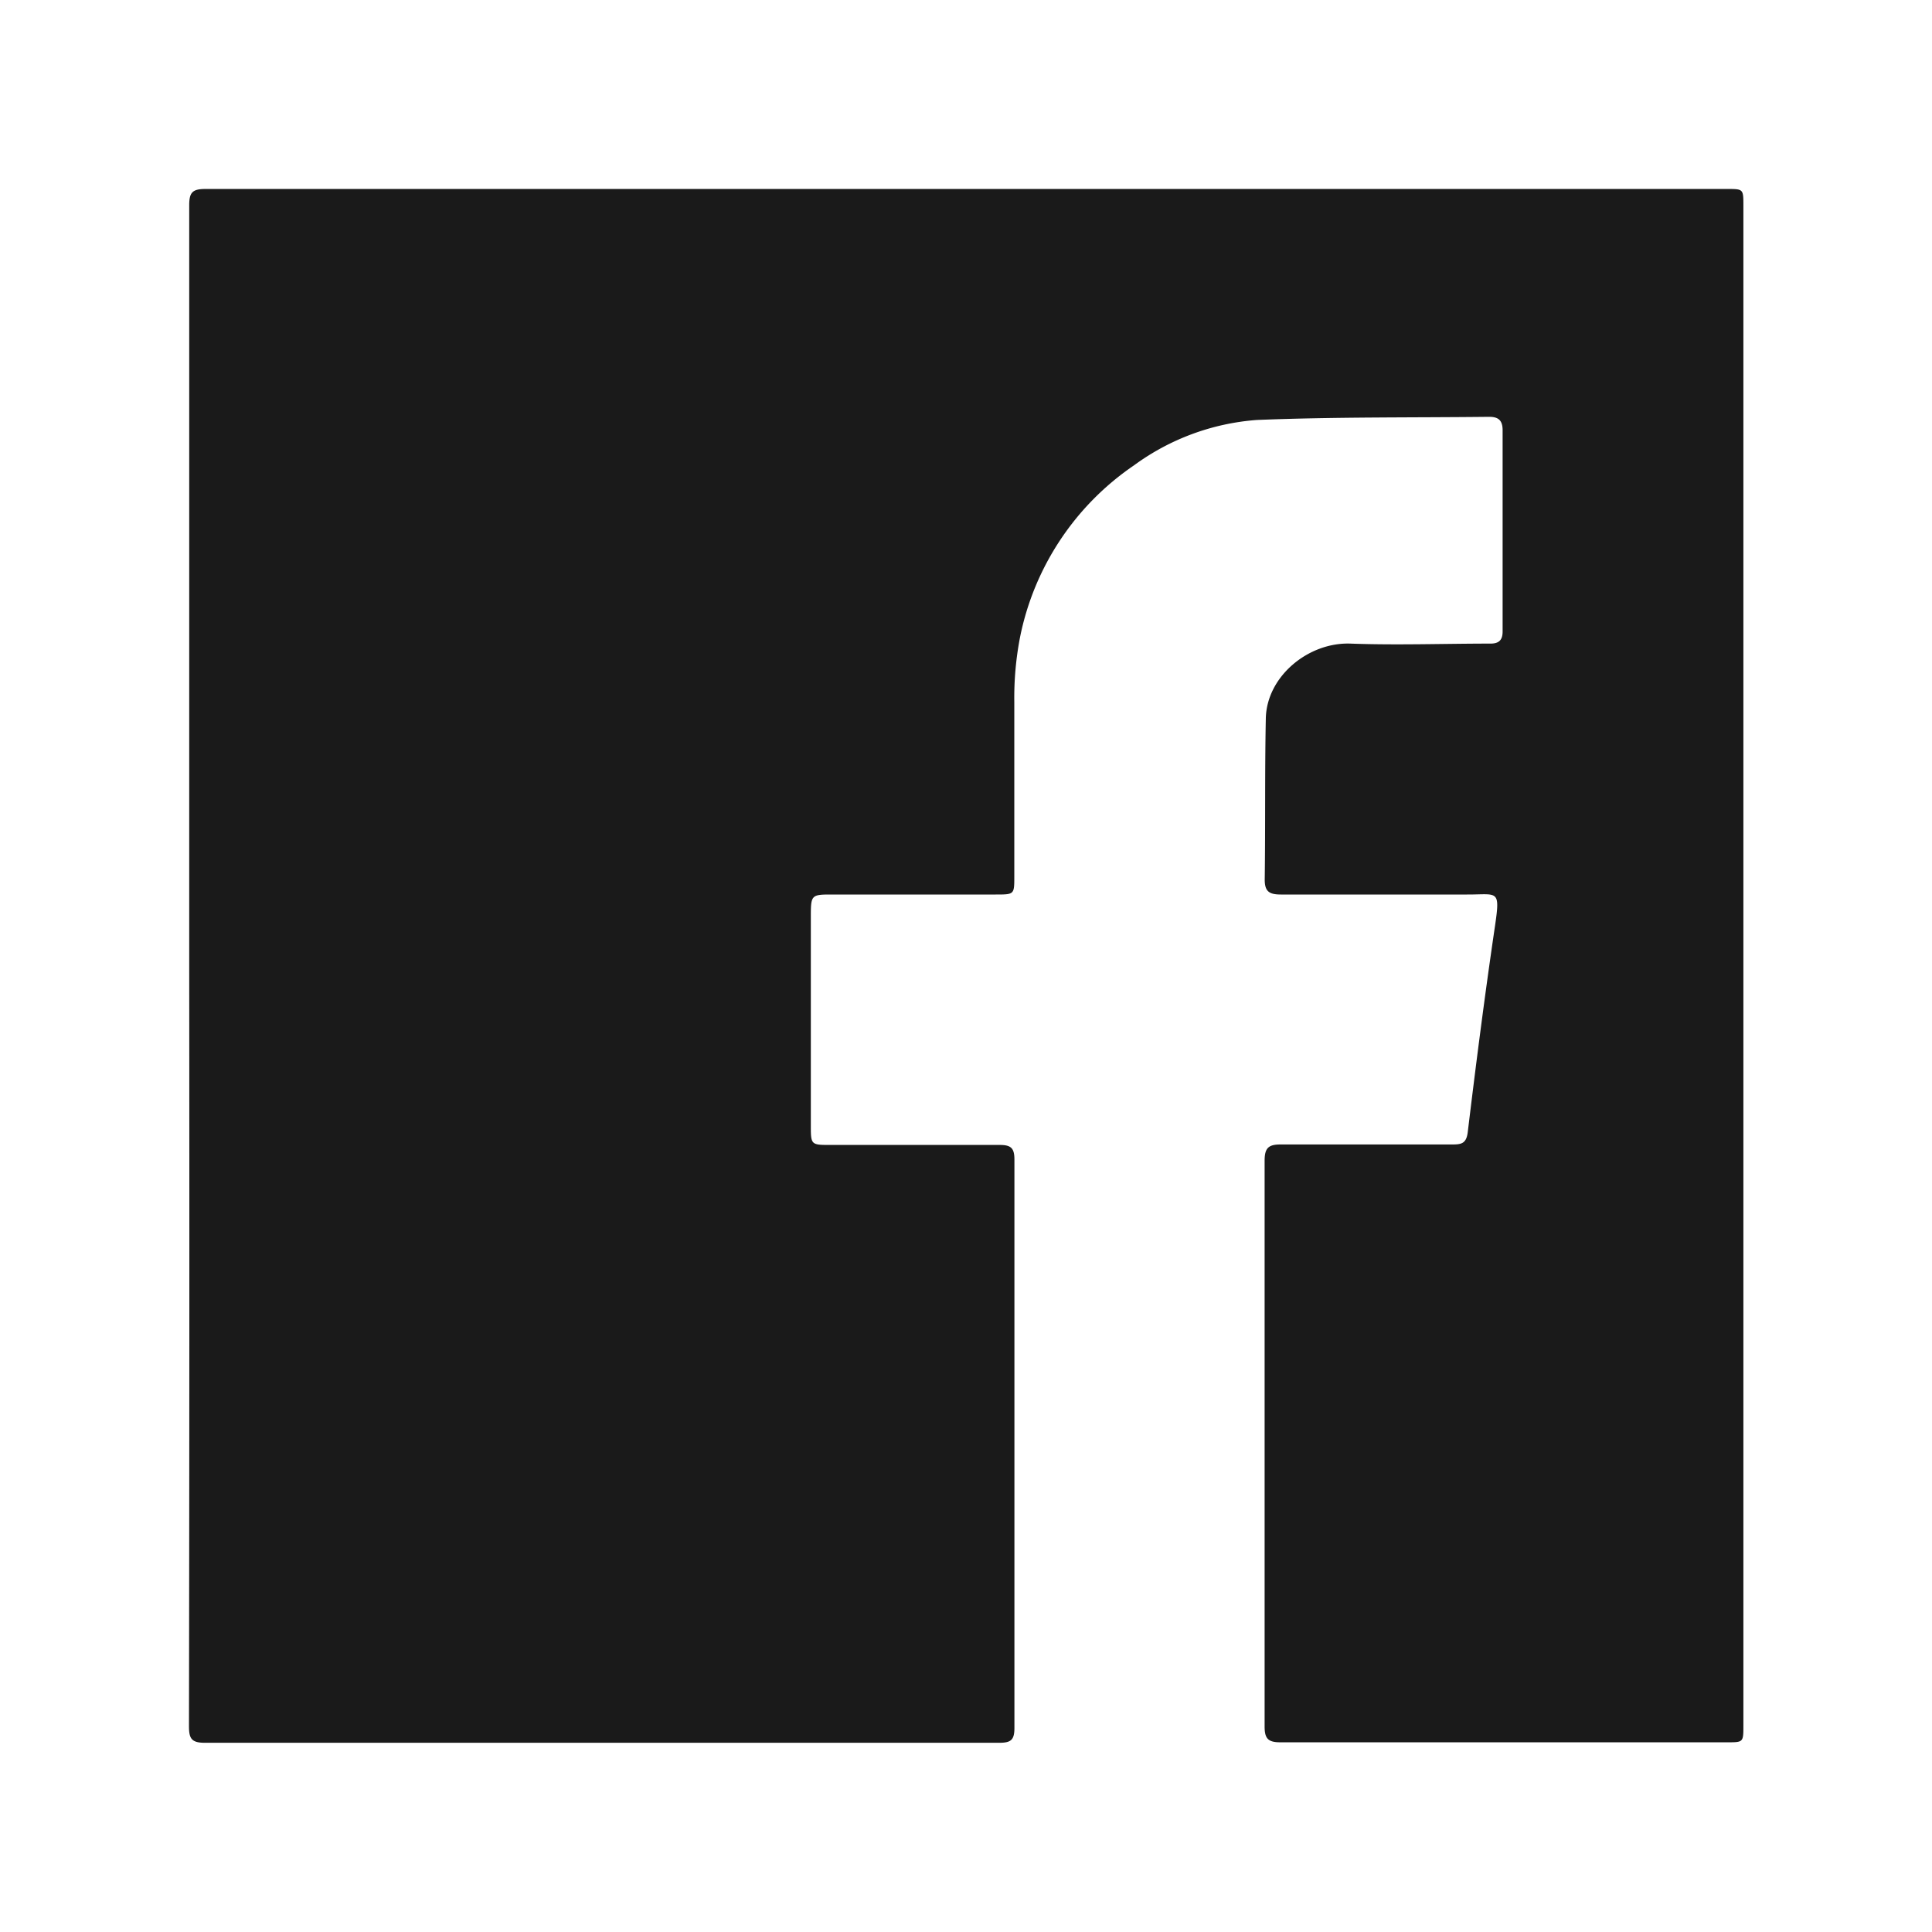 <svg xmlns="http://www.w3.org/2000/svg" viewBox="0 0 160 160"><defs><style>.e188af6e-629b-4294-b285-2c8c8bf0e837{fill:#1a1a1a;}</style></defs><g id="aeeb35be-b4f3-4b9e-b4a2-7f5fdc911897" data-name="圖層 10"><path class="e188af6e-629b-4294-b285-2c8c8bf0e837" d="M15.67,80q0-31.5,0-63c0-1.07.27-1.35,1.35-1.35q63,0,126,0c1.36,0,1.36,0,1.36,1.39V142.89c0,1.4,0,1.4-1.35,1.4q-18.48,0-37,0c-1,0-1.3-.3-1.3-1.3q0-23.43,0-46.86c0-1.08.33-1.36,1.38-1.35,4.72,0,9.44,0,14.15,0,.74,0,1.17-.06,1.29-1,.69-5.71,1.42-11.41,2.26-17.1.45-3.07.22-2.59-2.31-2.6q-7.71,0-15.42,0c-1,0-1.36-.27-1.34-1.31.06-4.43,0-8.86.09-13.29.08-3.47,3.52-6.3,7-6.18,3.87.14,7.74,0,11.61,0,.69,0,1-.29,1-1q0-8.33,0-16.67c0-.84-.37-1.12-1.15-1.11-6.41.07-12.82,0-19.21.26a19.67,19.67,0,0,0-10.17,3.76A22.6,22.6,0,0,0,84.47,52.8,26.35,26.35,0,0,0,84,58.13C84,63,84,67.77,84,72.59c0,1.49,0,1.49-1.54,1.49H68.72c-1.46,0-1.56.1-1.57,1.55V93.36c0,1.41.07,1.46,1.51,1.46,4.72,0,9.43,0,14.15,0,.94,0,1.2.29,1.2,1.21q0,23.53,0,47.07c0,1-.29,1.23-1.26,1.23q-32.89,0-65.79,0c-1.13,0-1.31-.38-1.31-1.39Q15.7,111.48,15.67,80Z"/></g></svg>